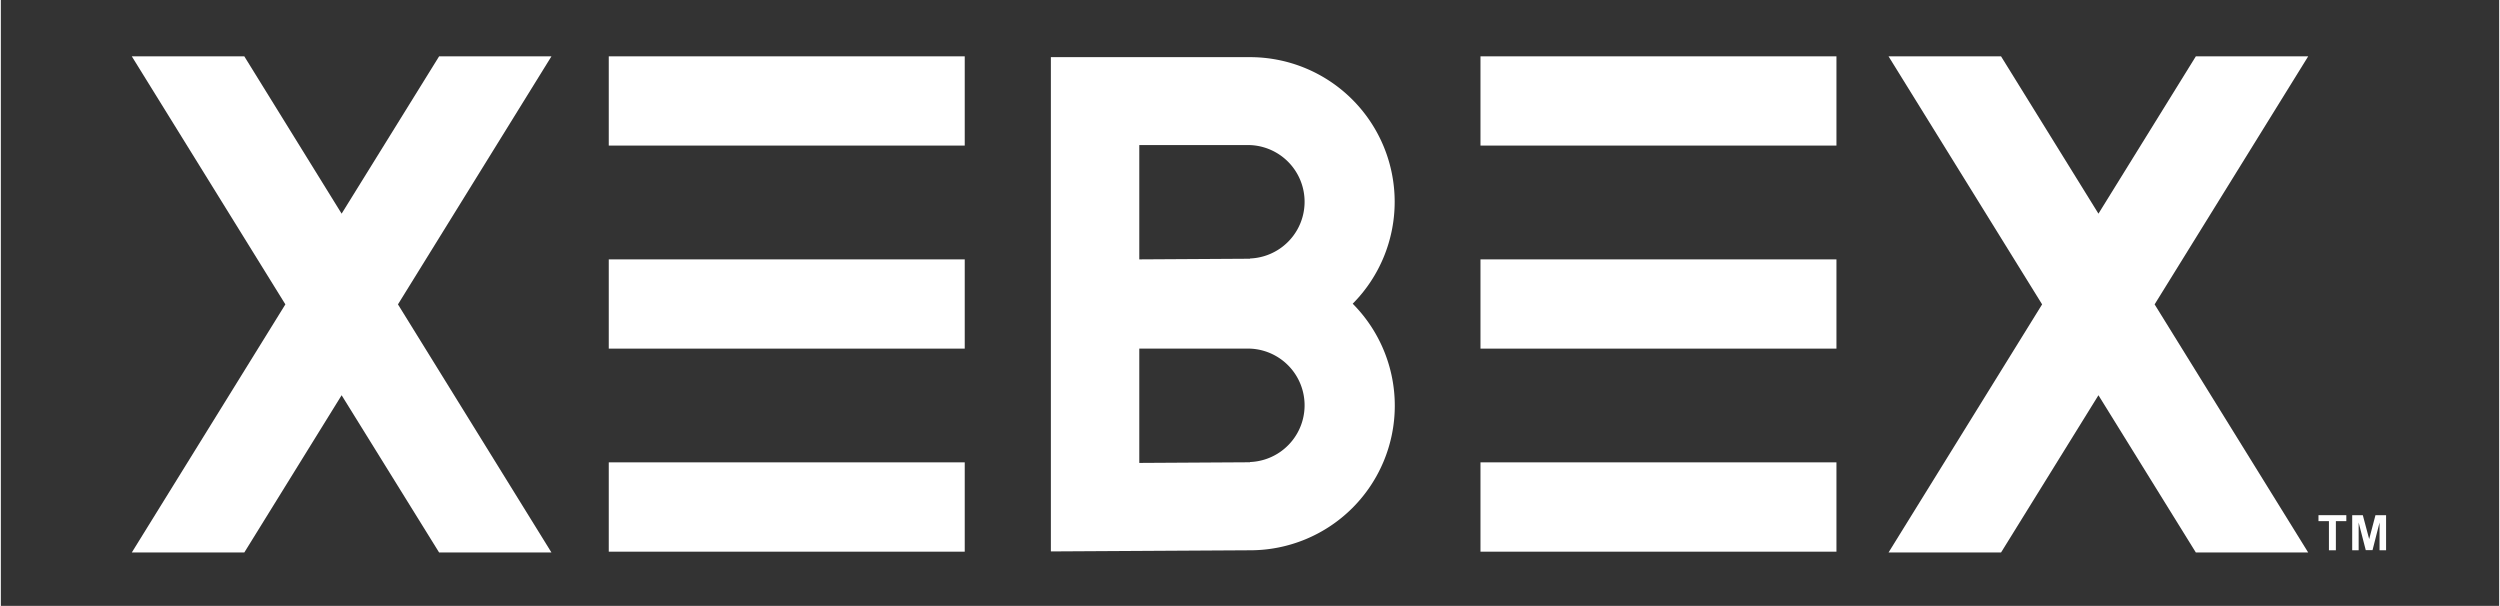 <svg xmlns="http://www.w3.org/2000/svg" width="4.25in" height="1.03in" viewBox="0 0 306 74.21"><rect x="0" y="0" width="306" height="74.21" fill="#333333" stroke="none"/><polygon points="53.68 6.9 41.74 26.17 29.82 6.9 16.04 6.9 34.85 37.28 16.04 67.67 29.82 67.67 41.74 48.41 53.68 67.67 67.44 67.67 48.64 37.28 67.44 6.9 53.68 6.9" fill="#fff"/><rect x="181.23" y="6.9" width="43.6" height="10.93" fill="#fff"/><rect x="181.23" y="56.63" width="43.6" height="10.94" fill="#fff"/><rect x="181.23" y="31.77" width="43.6" height="10.93" fill="#fff"/><rect x="74.46" y="6.9" width="43.6" height="10.93" fill="#fff"/><rect x="74.46" y="56.63" width="43.6" height="10.94" fill="#fff"/><rect x="74.46" y="31.77" width="43.6" height="10.93" fill="#fff"/><polygon points="282.61 6.9 268.85 6.9 256.92 26.17 244.99 6.9 231.21 6.9 250.02 37.28 231.21 67.67 244.99 67.67 256.92 48.41 268.85 67.67 282.61 67.67 263.8 37.28 282.61 6.9" fill="#fff"/><path d="M153,7,128.61,7V67.54L153,67.4a17.71,17.71,0,0,0,12.58-30.2A17.72,17.72,0,0,0,153,7Zm0,49.62-13.56.08v-14H153a6.95,6.95,0,0,1,0,13.89Zm0-24.93-13.56.08v-14H153a6.95,6.95,0,0,1,0,13.89Z" fill="#fff"/><path d="M285.15,67.4V63.83h-1.28V63.1h3.41v.73H286V67.4Z" fill="#fff"/><path d="M288,67.4V63.1h1.3l.78,2.93.77-2.93h1.3v4.3h-.8V64l-.86,3.38h-.83L288.79,64V67.4Z" fill="#fff"/></svg>